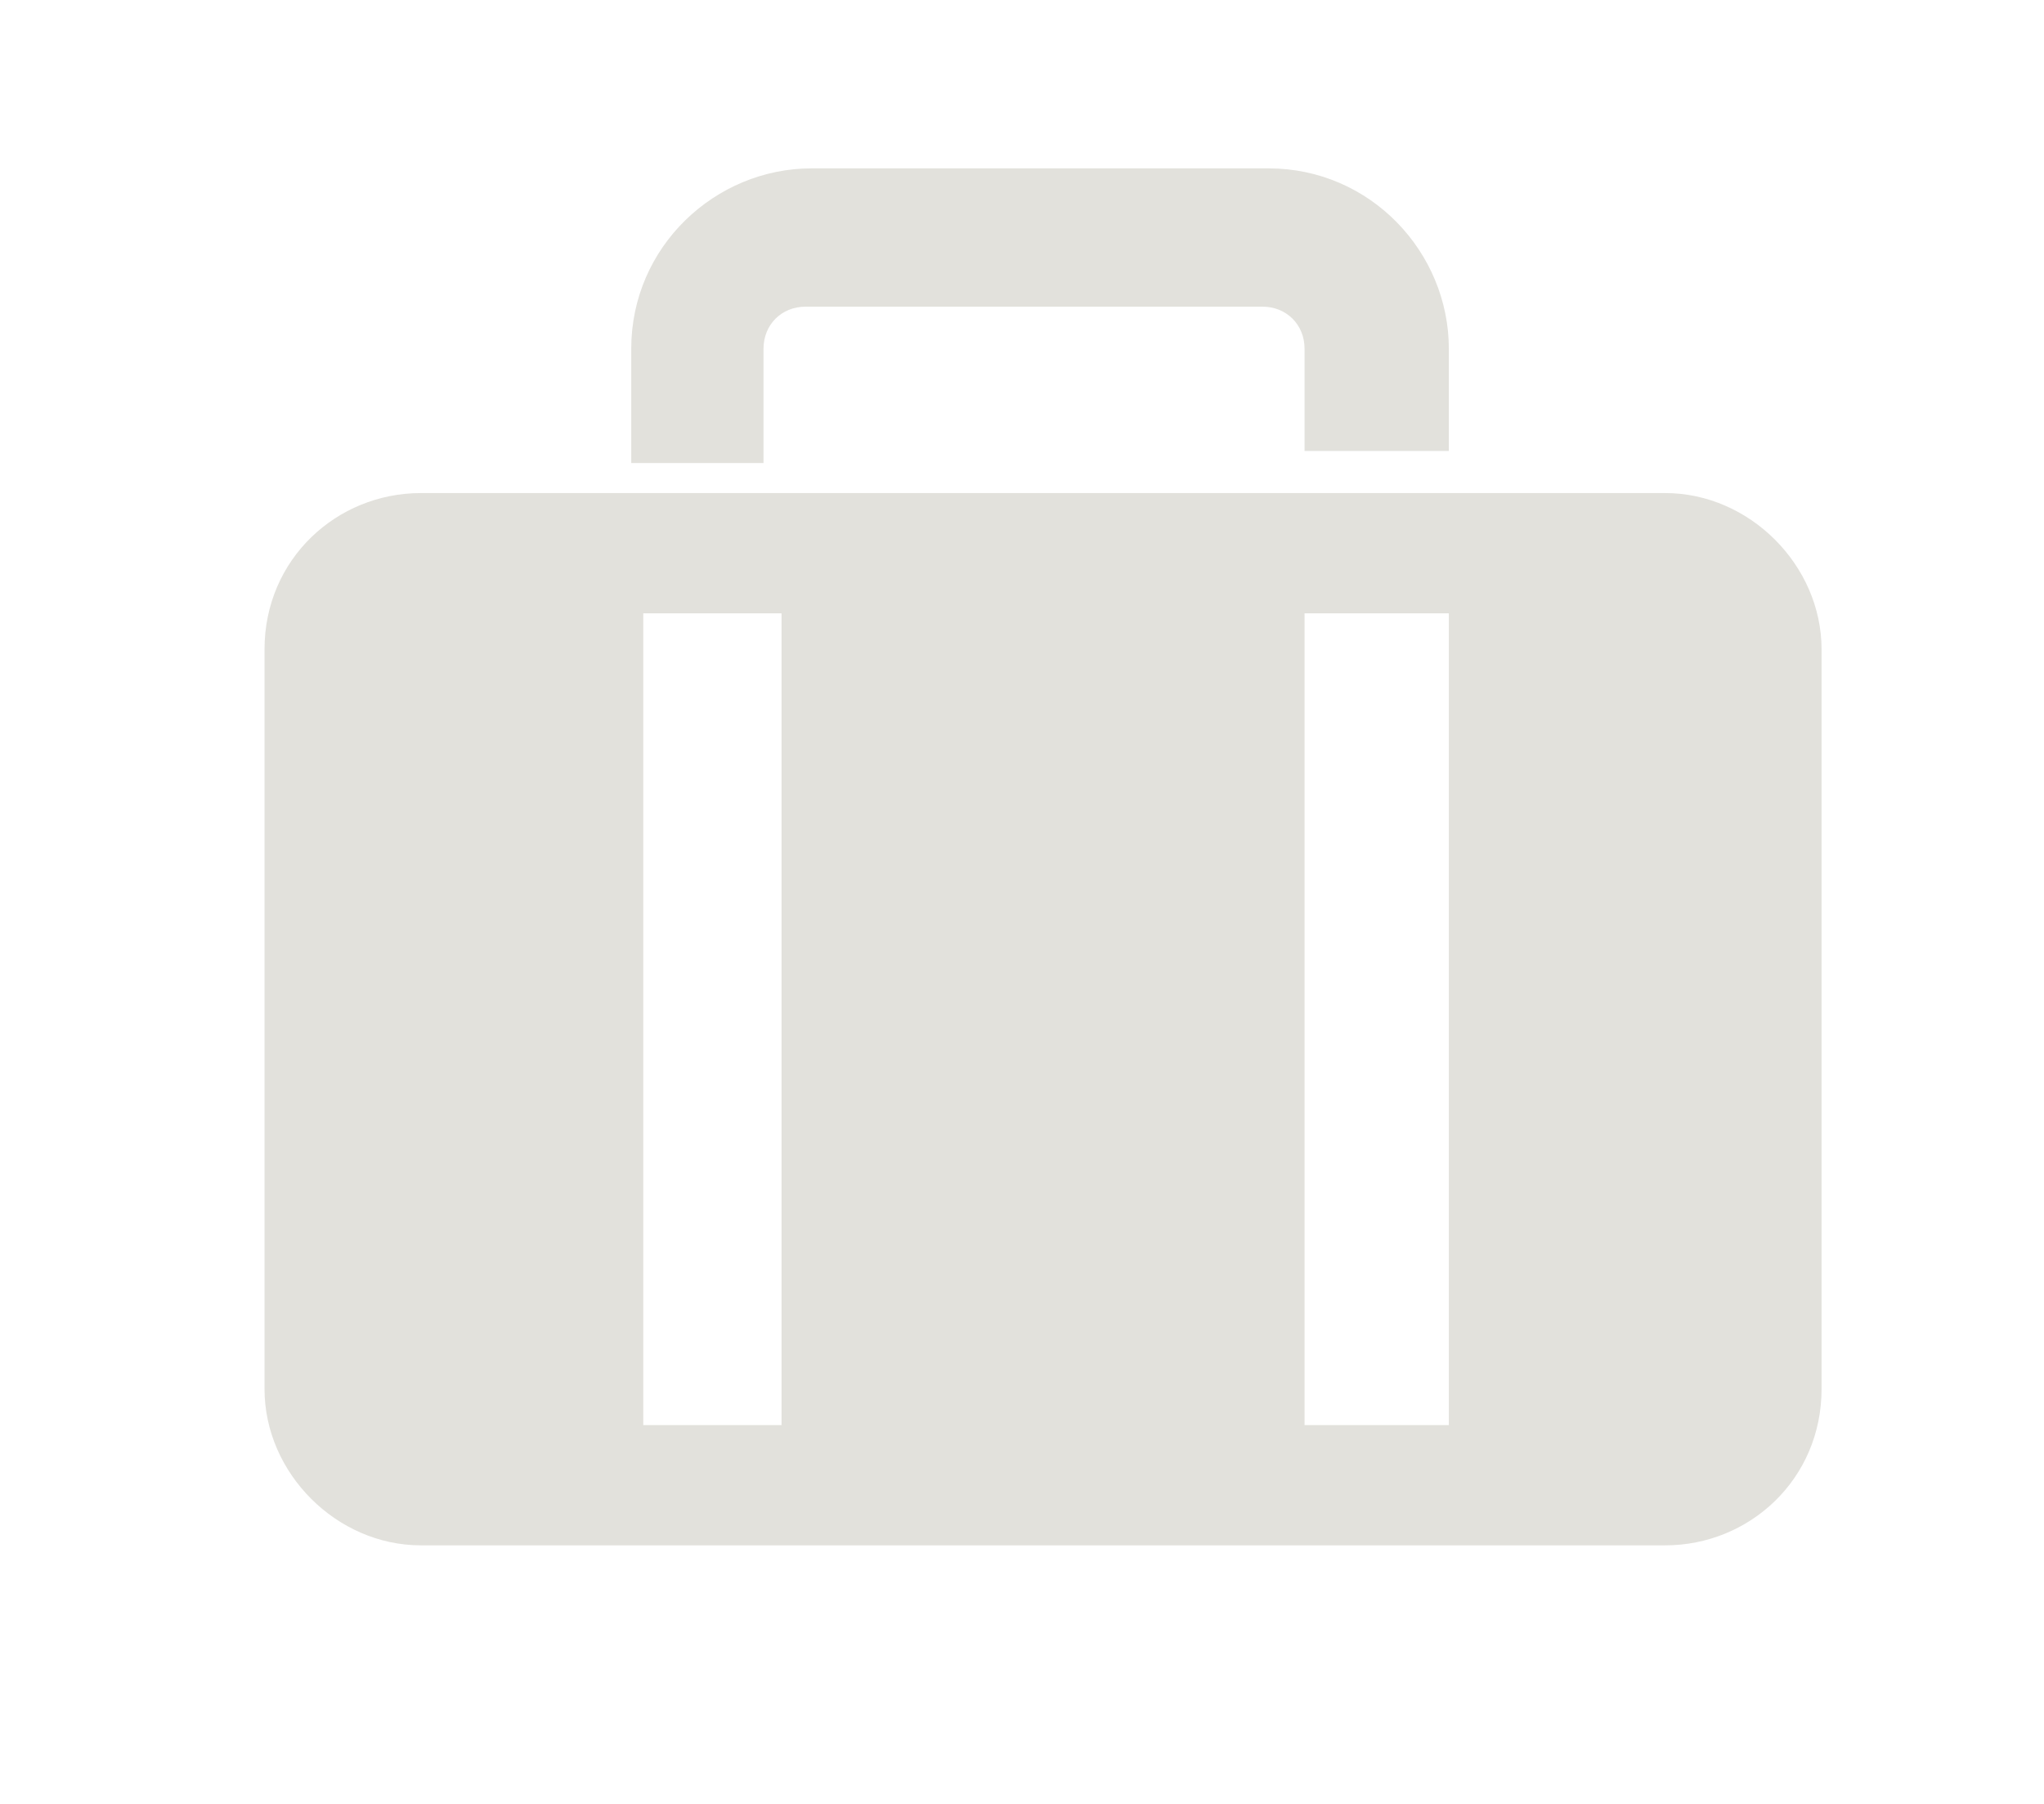 <?xml version="1.0" encoding="UTF-8"?>
<svg id="_レイヤー_1" xmlns="http://www.w3.org/2000/svg" version="1.1" xmlns:xlink="http://www.w3.org/1999/xlink" viewBox="0 0 34 30">
  <!-- Generator: Adobe Illustrator 29.3.0, SVG Export Plug-In . SVG Version: 2.1.0 Build 146)  -->
  <defs>
    <style>
      .st0 {
        fill: #e2e1dc;
      }
    </style>
  </defs>
  <path class="st0" d="M27.7,8.2H7c-1.4,0-2.6,1.1-2.6,2.6v12.3c0,1.4,1.2,2.6,2.6,2.6h20.7c1.4,0,2.6-1.1,2.6-2.6v-12.3c0-1.4-1.2-2.6-2.6-2.6ZM13,23.7h-2.3v-13.5h2.3v13.5ZM24.1,23.7h-2.4v-13.5h2.4v13.5Z"/>
  <path class="st0" d="M12.9,7.7h-2.4v-1.9c0-1.7,1.4-3,3-3h7.6c1.7,0,3,1.4,3,3v1.7h-2.4v-1.7c0-.4-.3-.7-.7-.7h-7.6c-.4,0-.7.3-.7.7v1.9s.2,0,.2,0Z"/>
</svg>
